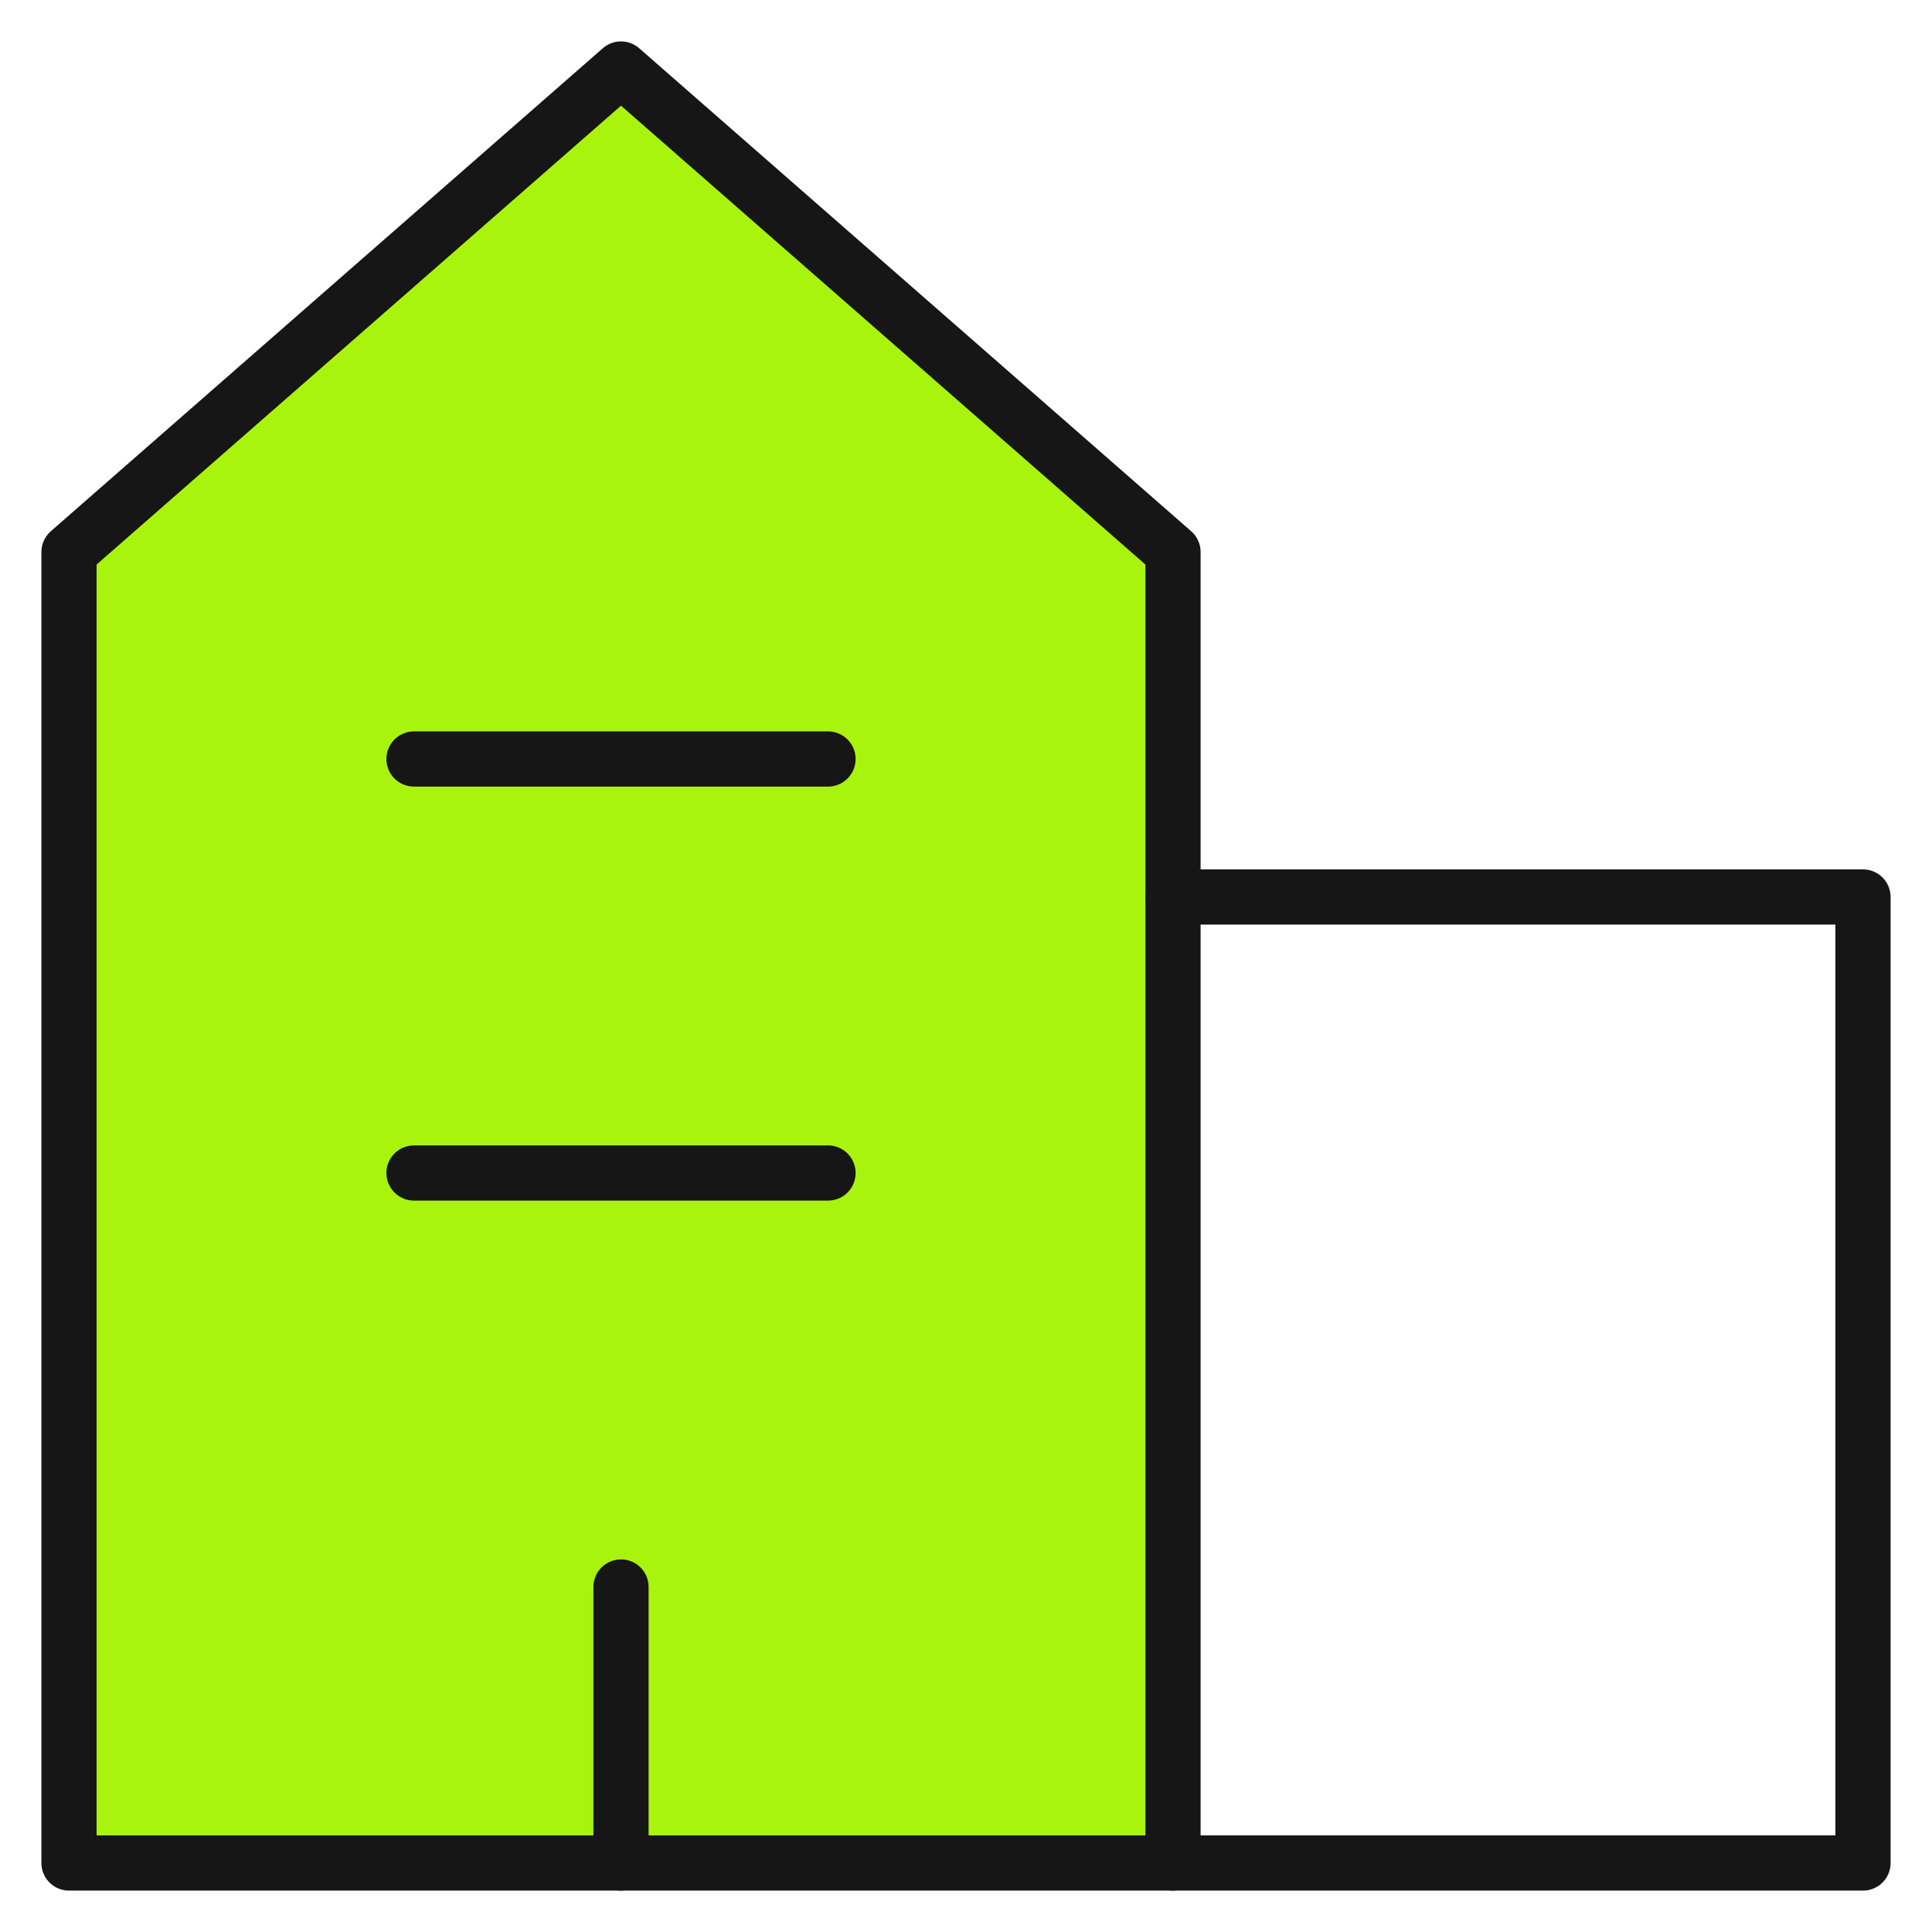 <svg xmlns="http://www.w3.org/2000/svg" width="35" height="35" viewBox="0 0 35 35" fill="none"><g clip-path="url(#clip0_69_201)"><path d="M21.25 33.75H1.25V10L11.25 1.25L21.25 10V33.75Z" fill="#A9F40C" stroke="#161616" stroke-linecap="round" stroke-linejoin="round"></path><path d="M21.25 33.75H33.75V16.25H21.25" stroke="#161616" stroke-linecap="round" stroke-linejoin="round"></path><path d="M11.25 33.75V28.75" stroke="#161616" stroke-linecap="round" stroke-linejoin="round"></path><path d="M7.5 21.25H15" stroke="#161616" stroke-linecap="round" stroke-linejoin="round"></path><path d="M7.5 13.75H15" stroke="#161616" stroke-linecap="round" stroke-linejoin="round"></path></g><defs><clipPath id="clip0_69_201"><rect width="35" height="35" fill="white"></rect></clipPath></defs></svg>